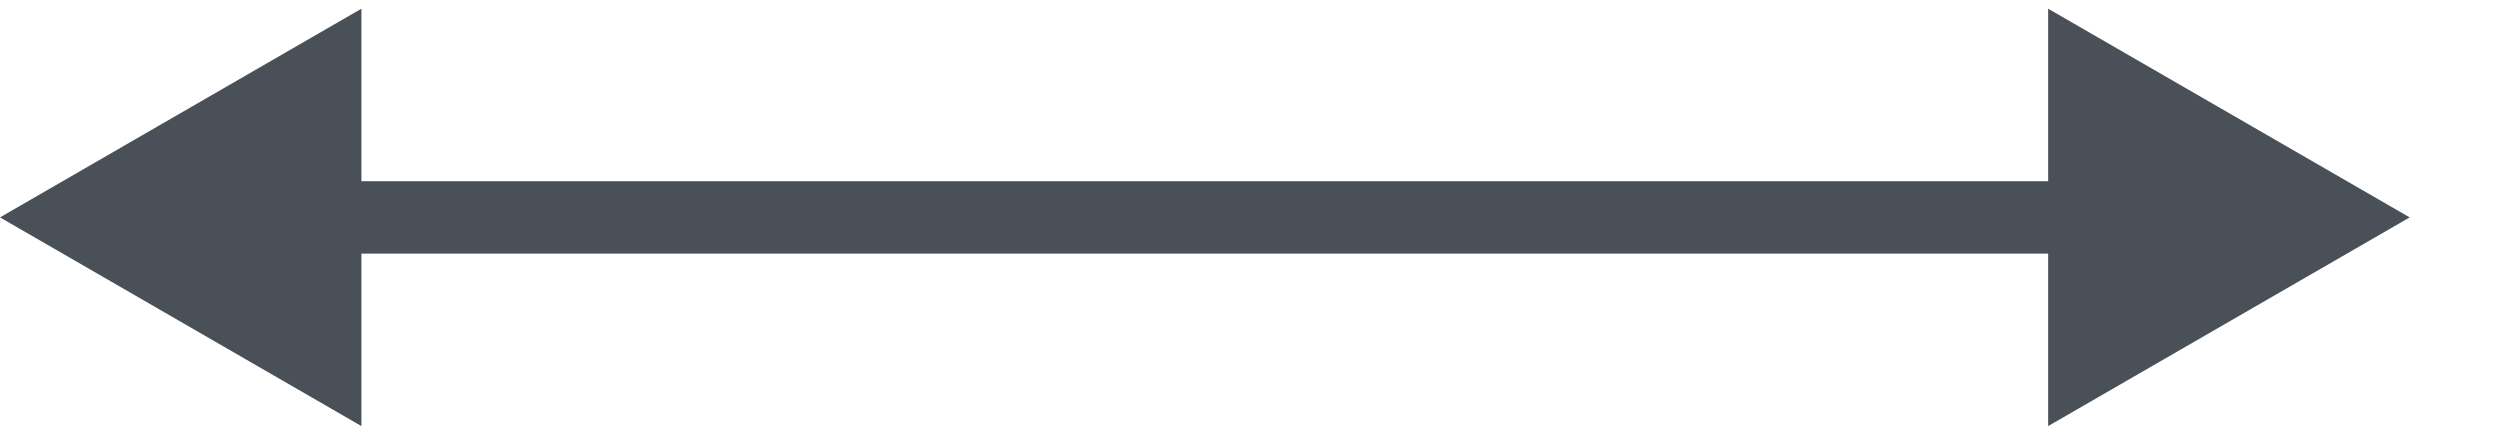 <?xml version="1.0" encoding="utf-8"?>
<svg xmlns="http://www.w3.org/2000/svg" fill="none" height="100%" overflow="visible" preserveAspectRatio="none" style="display: block;" viewBox="0 0 23 4" width="100%">
<path d="M0 2L3.325 3.92V0.08L0 2ZM22.169 2L18.843 0.08V3.92L22.169 2ZM2.993 2V2.333H19.176V2V1.667H2.993V2Z" fill="#495057" id="Vector 22"/>
</svg>